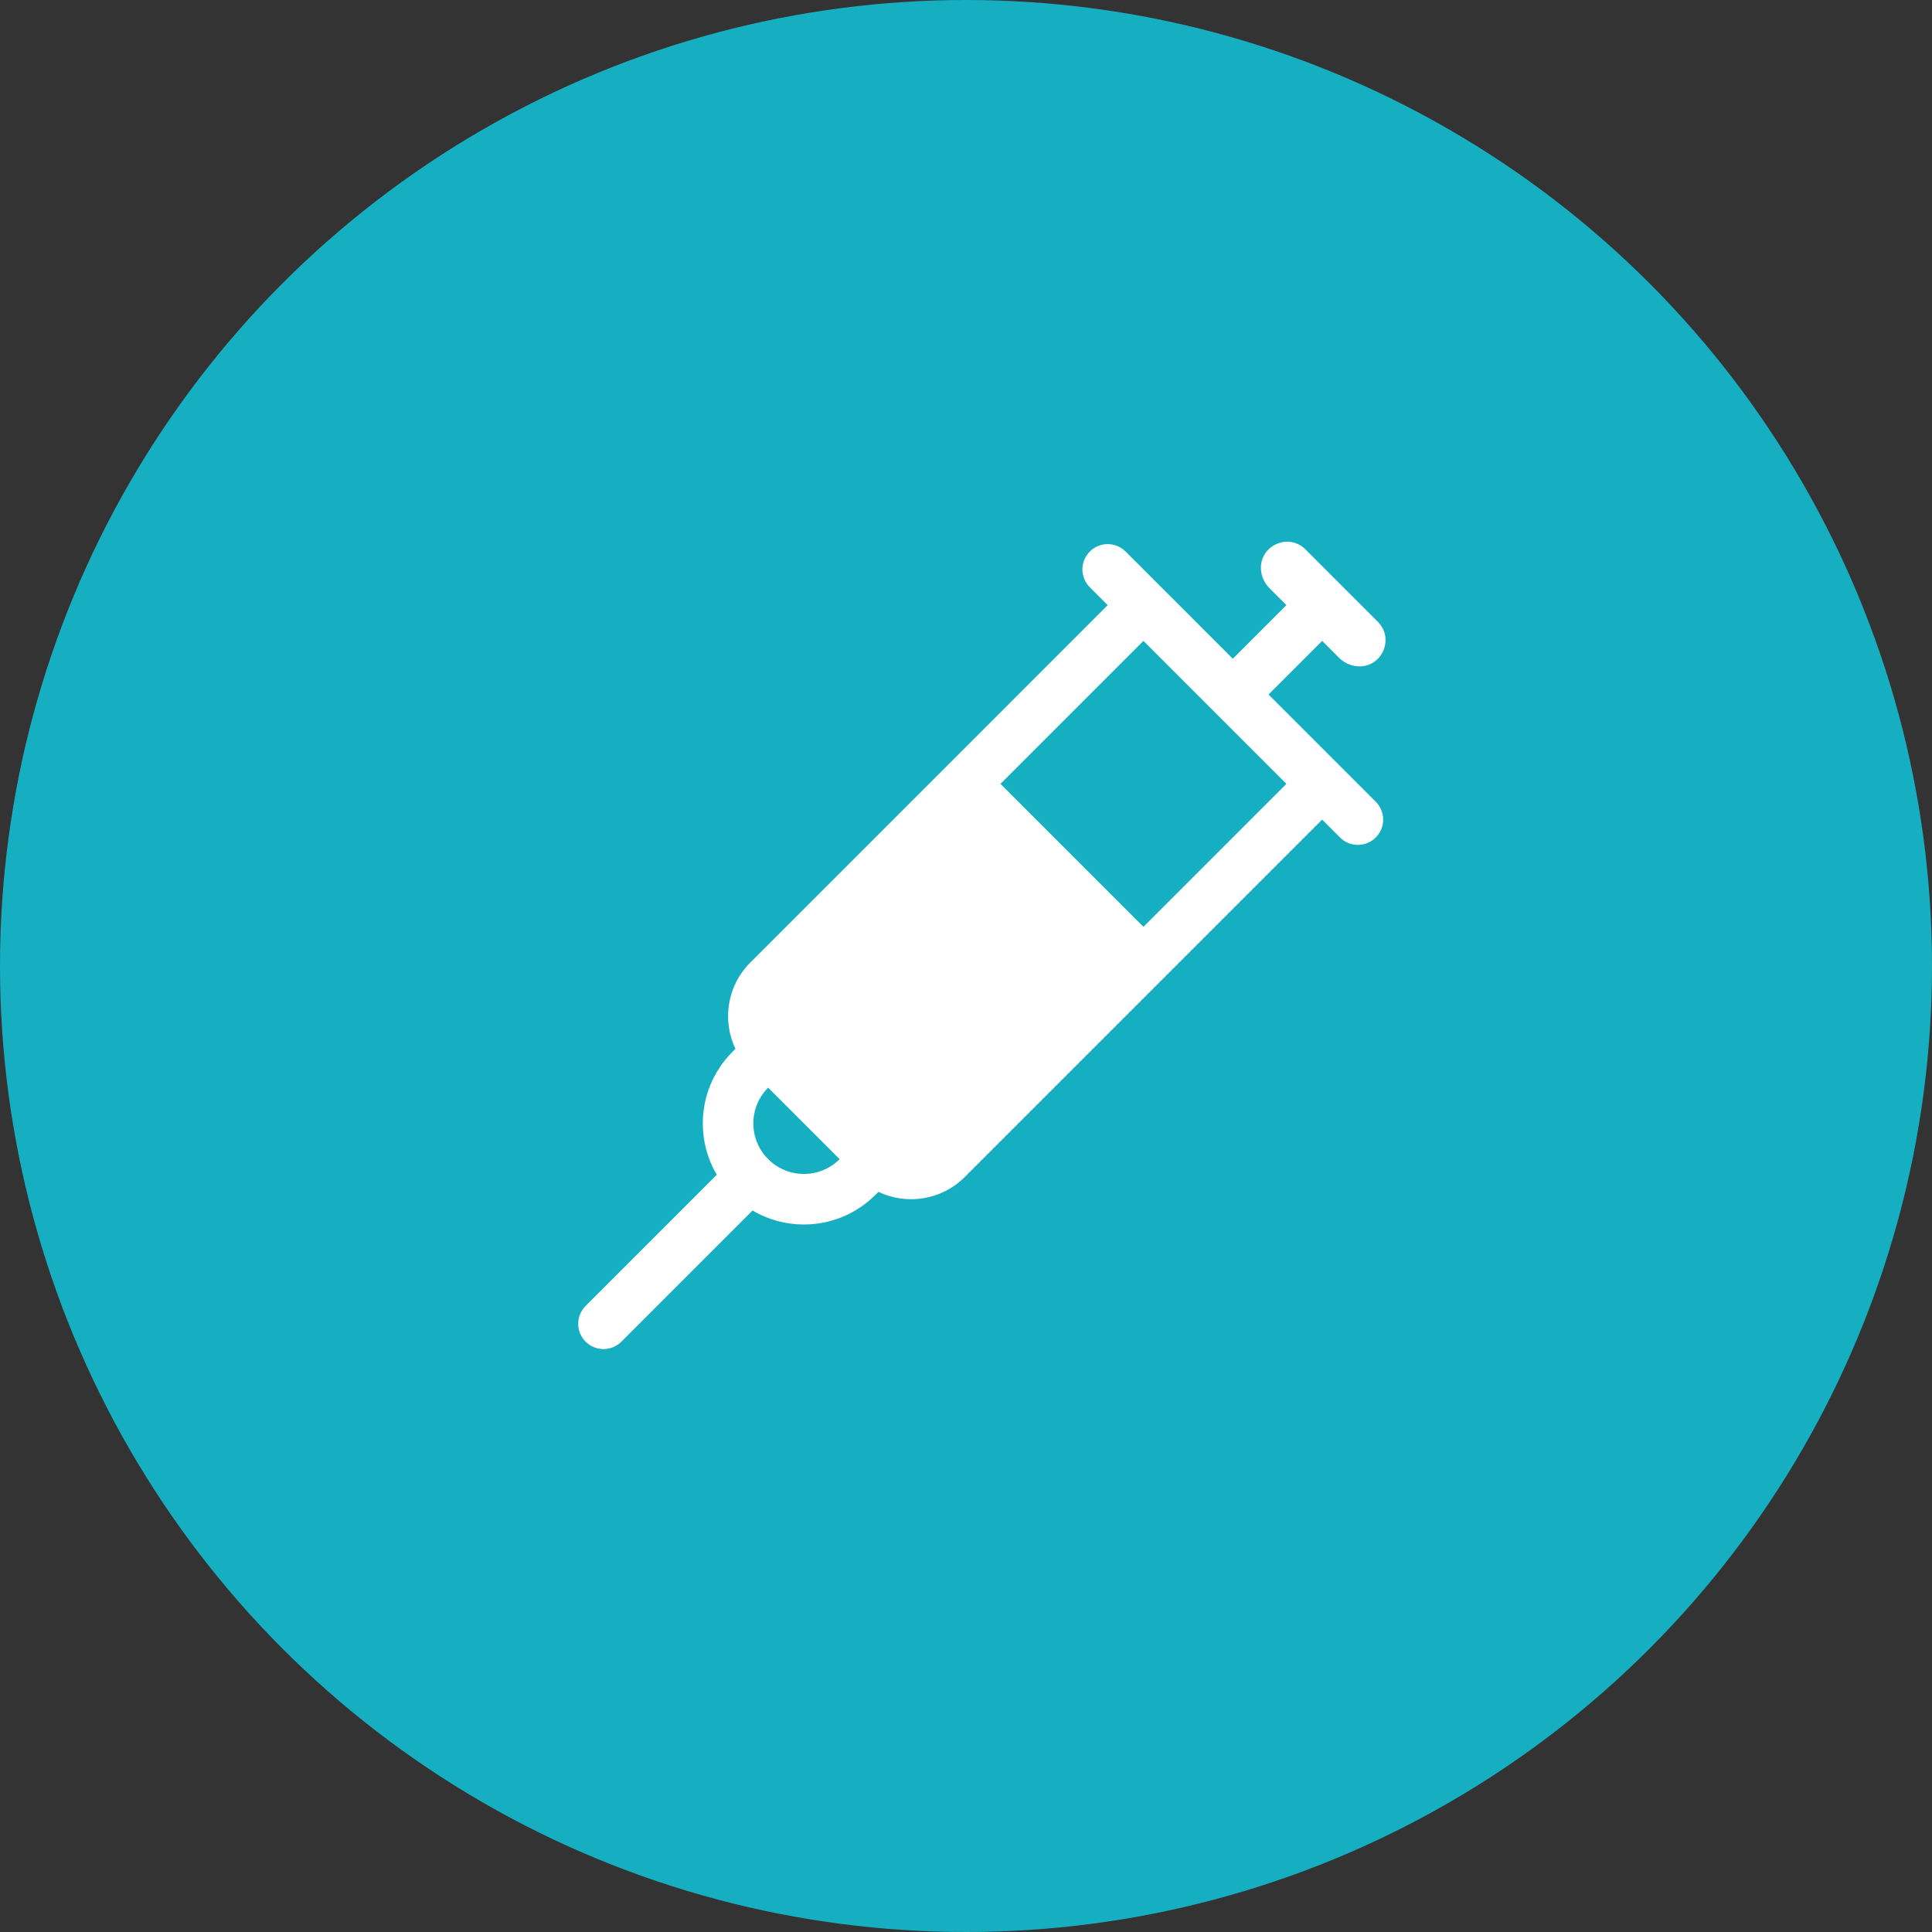 <?xml version="1.0" encoding="UTF-8"?> <svg xmlns="http://www.w3.org/2000/svg" width="86" height="86" viewBox="0 0 86 86" fill="none"><rect x="0" y="0" width="86" height="86" fill="#333333" stroke="none"/><circle cx="43" cy="43" r="43" fill="#16AFC1"></circle><path fill-rule="evenodd" clip-rule="evenodd" d="M34.193 51.597C34.632 52.037 34.632 52.749 34.193 53.188L27.659 59.722C27.22 60.161 26.508 60.161 26.068 59.722C25.629 59.283 25.629 58.57 26.068 58.131L32.602 51.597C33.041 51.158 33.754 51.158 34.193 51.597Z" fill="white"></path><path fill-rule="evenodd" clip-rule="evenodd" d="M56.139 25.439C55.987 24.335 57.324 23.671 58.112 24.458L61.332 27.679C62.12 28.466 61.455 29.803 60.352 29.651C60.069 29.612 59.807 29.482 59.605 29.28L58.853 28.528L56.467 30.915L61.24 35.688C61.679 36.127 61.679 36.839 61.24 37.279C60.8 37.718 60.088 37.718 59.649 37.279L58.853 36.483L42.943 52.393C41.904 53.432 40.356 53.652 39.102 53.053L38.966 53.188C37.209 54.946 34.359 54.946 32.602 53.188C30.845 51.431 30.845 48.582 32.602 46.824L32.738 46.689C32.139 45.434 32.358 43.886 33.398 42.847L49.307 26.937L48.512 26.142C48.072 25.702 48.072 24.99 48.512 24.55C48.951 24.111 49.663 24.111 50.103 24.55L51.694 26.141L54.876 29.323L57.262 26.937L56.511 26.185C56.309 25.983 56.178 25.721 56.139 25.439ZM50.898 28.528L44.534 34.892L50.898 41.256L57.262 34.892L50.898 28.528ZM34.193 48.415C33.314 49.294 33.314 50.719 34.193 51.597C35.072 52.476 36.496 52.476 37.375 51.597L34.193 48.415Z" fill="white"></path></svg> 
